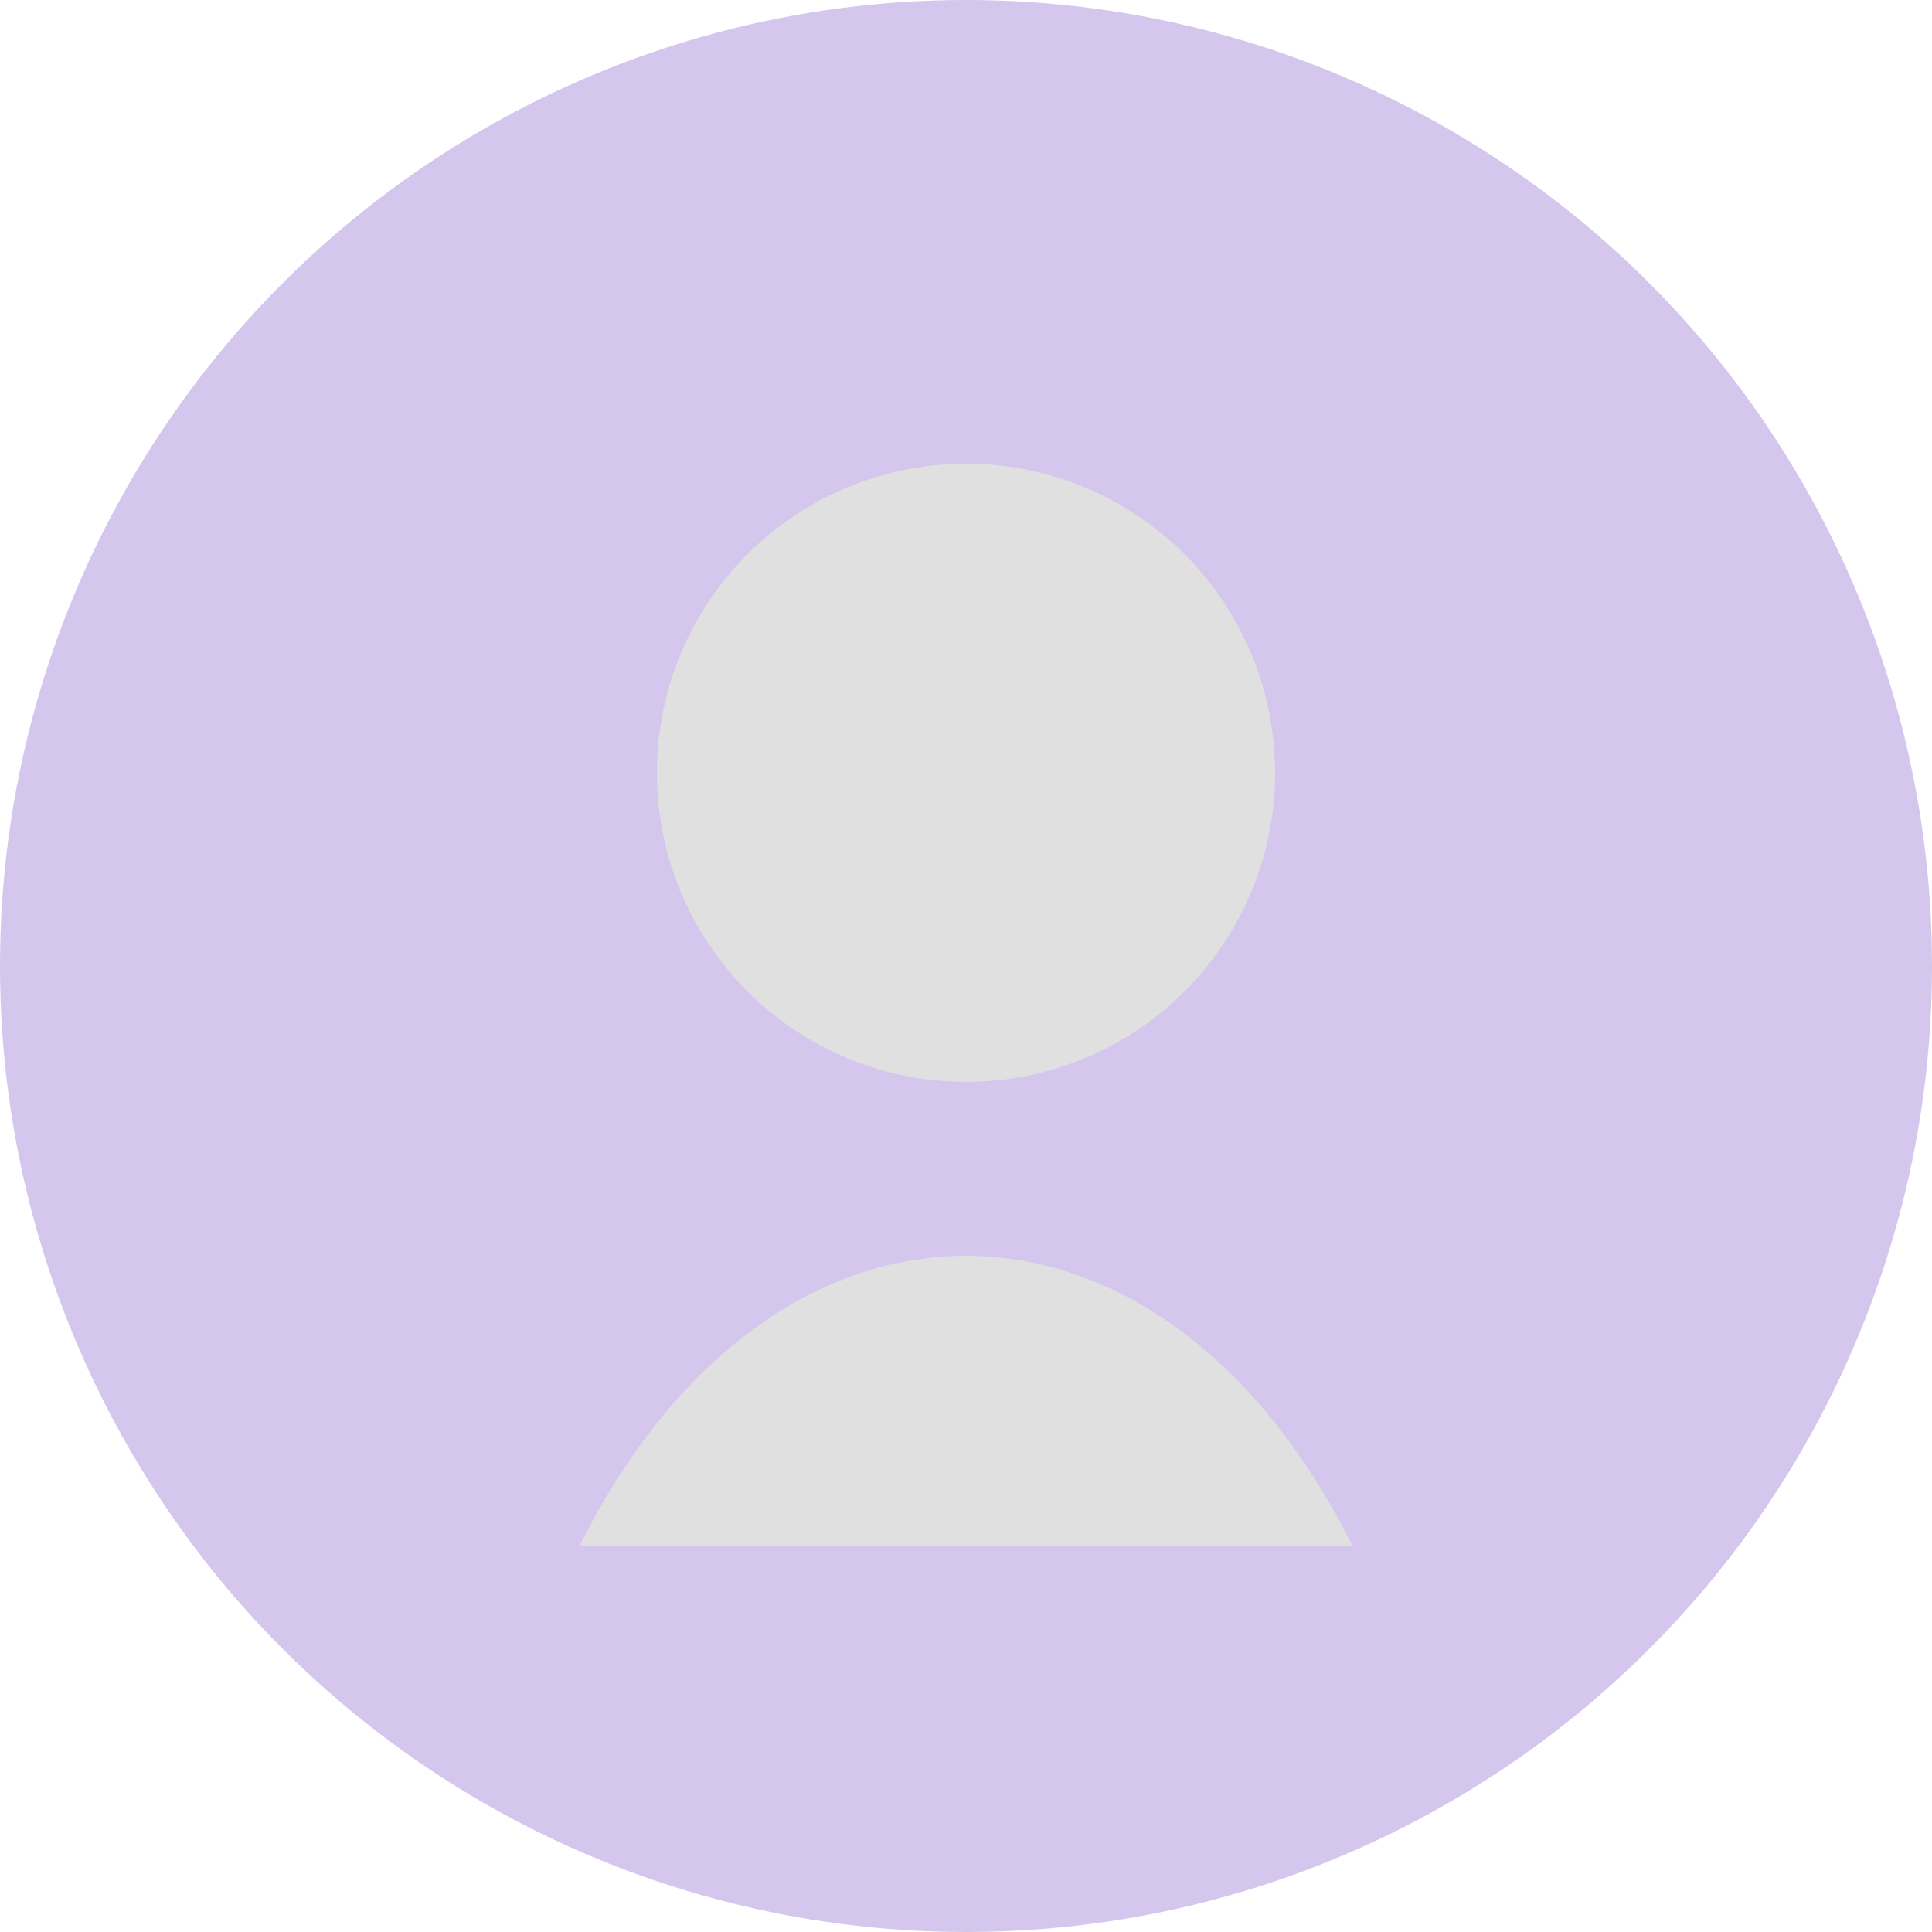 <svg width="50" height="50" viewBox="0 0 50 50" fill="none" xmlns="http://www.w3.org/2000/svg">
<circle cx="25" cy="25" r="25" fill="#6f42c1" fill-opacity="0.3"/>
<circle cx="25" cy="20" r="8" fill="#E0E0E0"/>
<path d="M15 40 C 20 30, 30 30, 35 40 Z" fill="#E0E0E0"/>
</svg>
